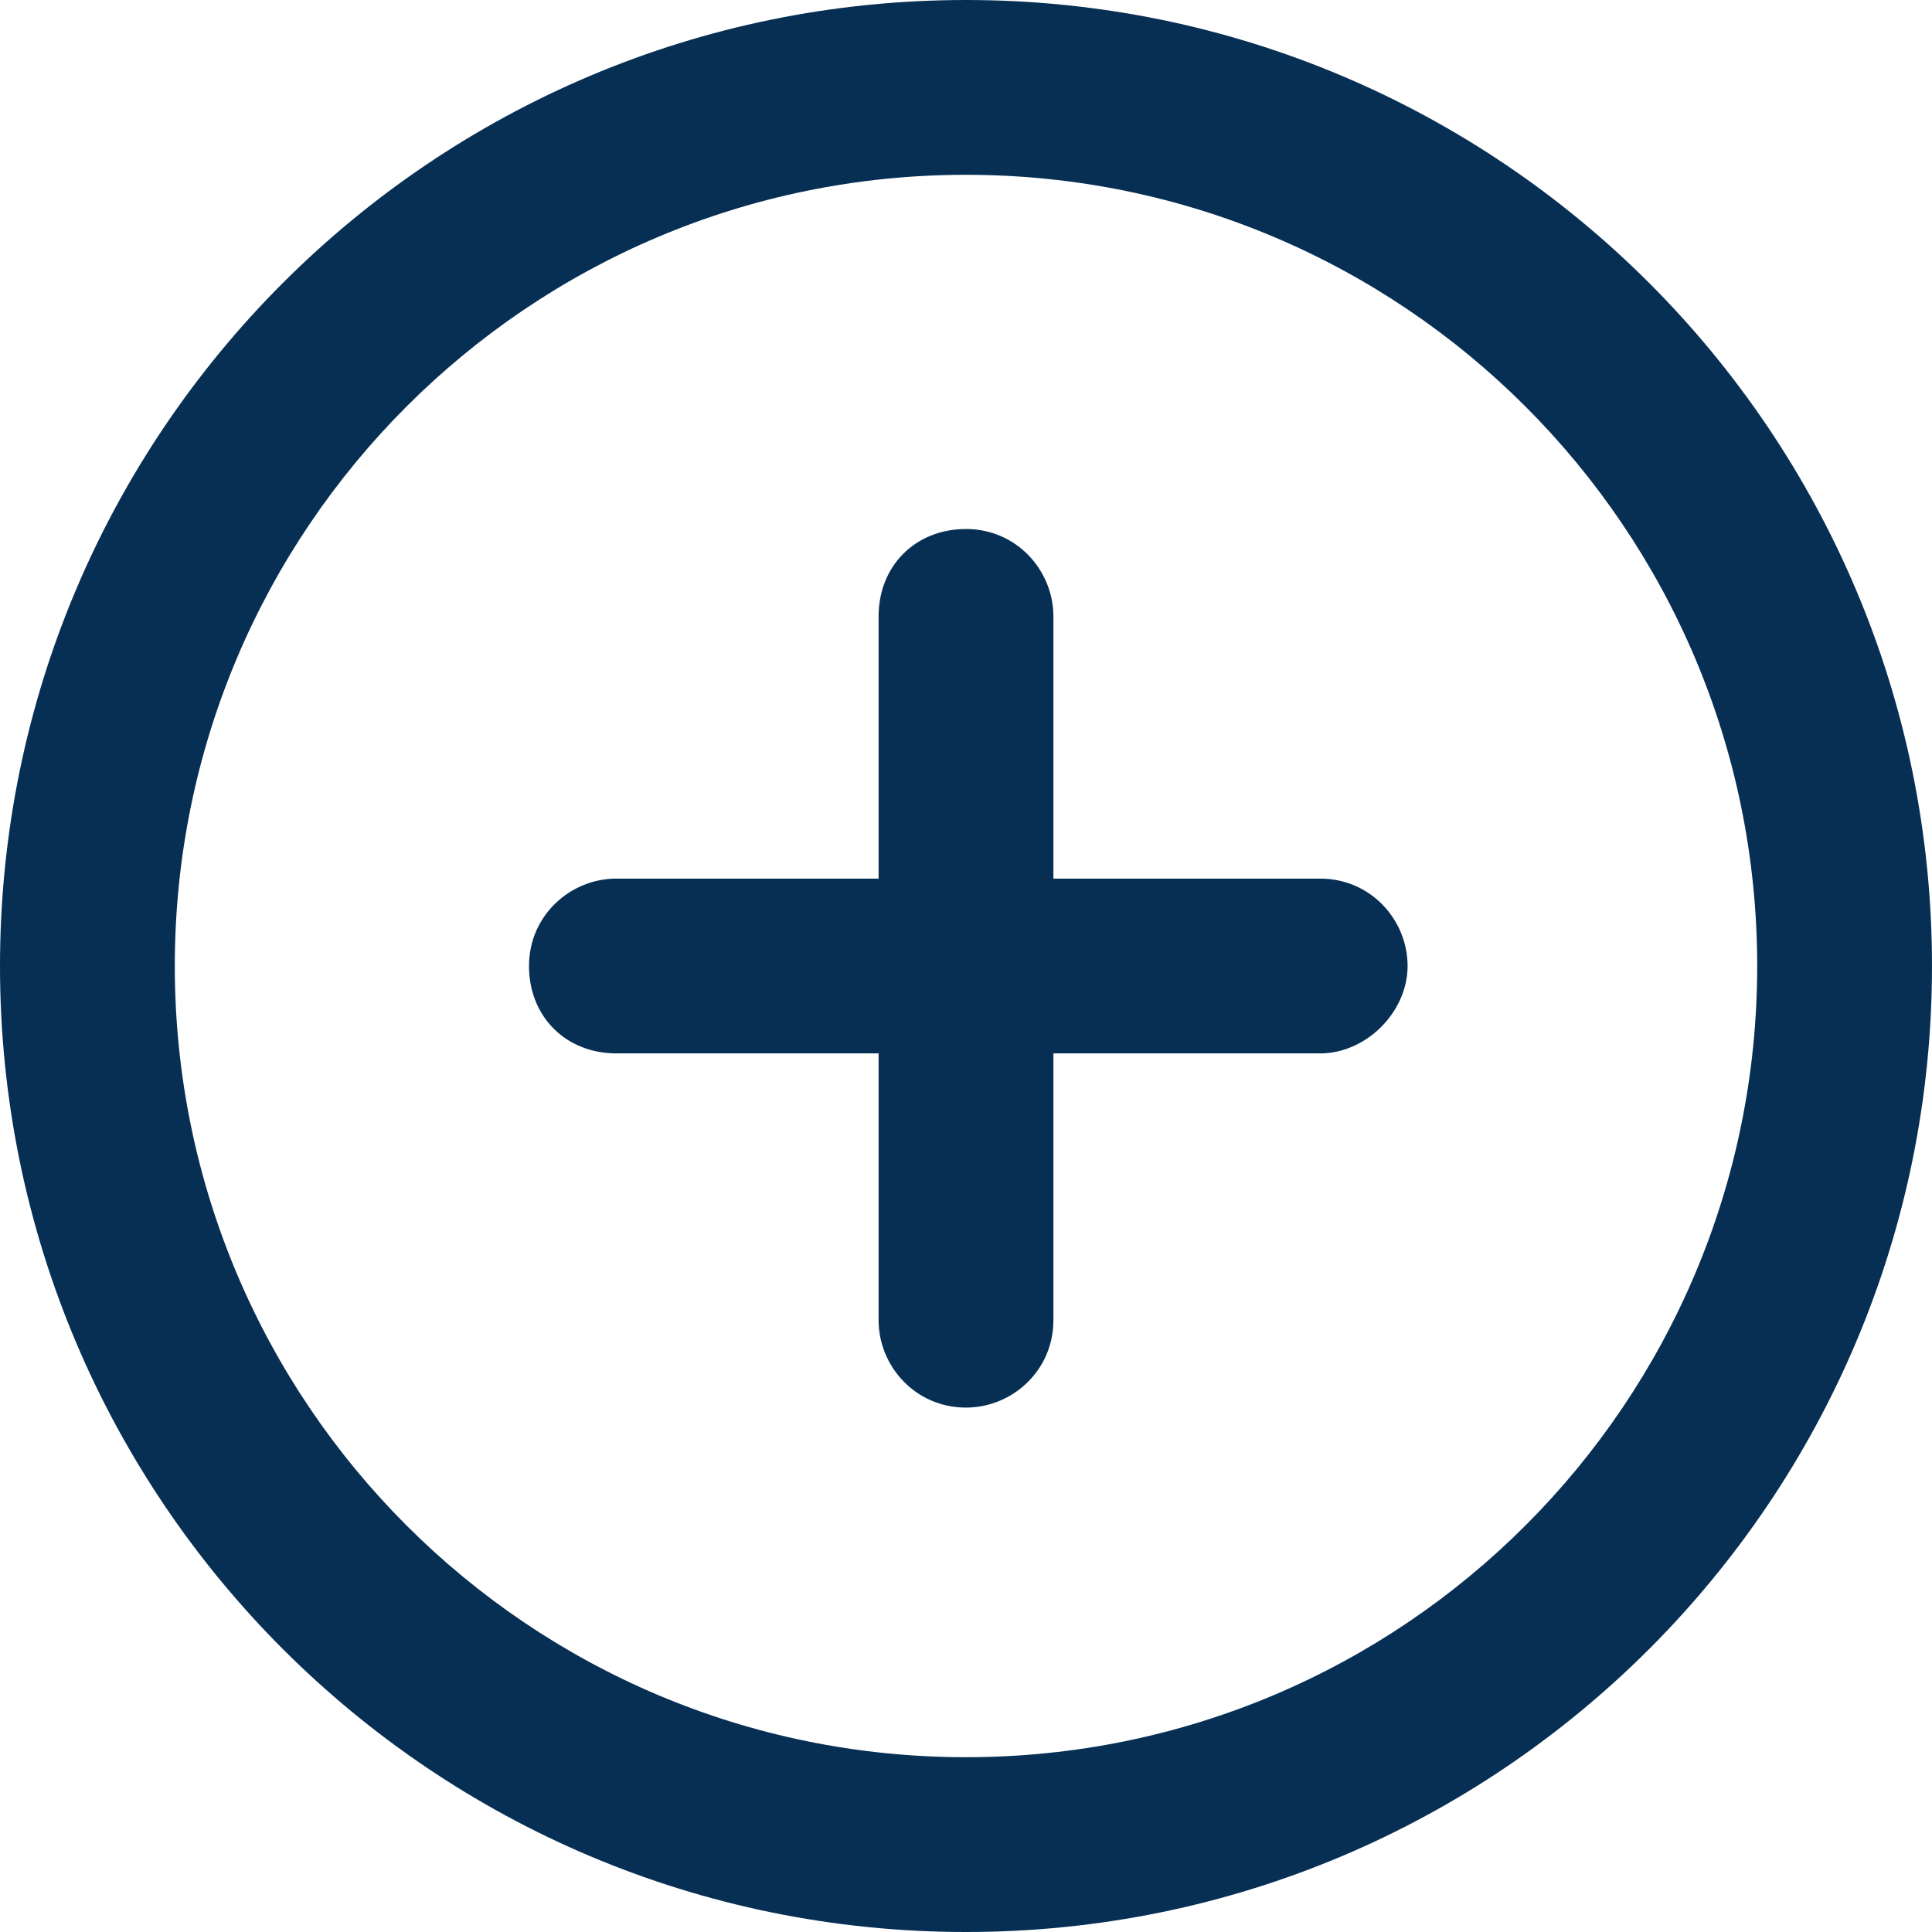 <?xml version="1.0" encoding="utf-8"?>
<!-- Generator: Adobe Illustrator 23.0.5, SVG Export Plug-In . SVG Version: 6.00 Build 0)  -->
<svg version="1.1" id="Layer_1" xmlns="http://www.w3.org/2000/svg" xmlns:xlink="http://www.w3.org/1999/xlink" x="0px" y="0px"
	  width="42" height="42" viewBox="0 0 42 42" style="enable-background:new 0 0 42 42;" xml:space="preserve">
<style type="text/css">
	.st0{fill-rule:evenodd;clip-rule:evenodd;fill:#072F54;}
</style>
<path class="st0" d="M21,3.8C11.5,3.8,3.8,11.5,3.8,21S11.5,38.2,21,38.2S38.2,30.5,38.2,21S30.5,3.8,21,3.8z M0,21
	C0,9.4,9.4,0,21,0c11.6,0,21,9.4,21,21c0,11.6-9.4,21-21,21C9.4,42,0,32.6,0,21z"/>
<path class="st0" d="M21,11.5c1.1,0,1.9,0.9,1.9,1.9v15.3c0,1.1-0.9,1.9-1.9,1.9c-1.1,0-1.9-0.9-1.9-1.9V13.4
	C19.1,12.3,19.9,11.5,21,11.5z"/>
<path class="st0" d="M11.5,21c0-1.1,0.9-1.9,1.9-1.9h15.3c1.1,0,1.9,0.9,1.9,1.9s-0.9,1.9-1.9,1.9H13.4C12.3,22.9,11.5,22.1,11.5,21
	z"/>
</svg>
